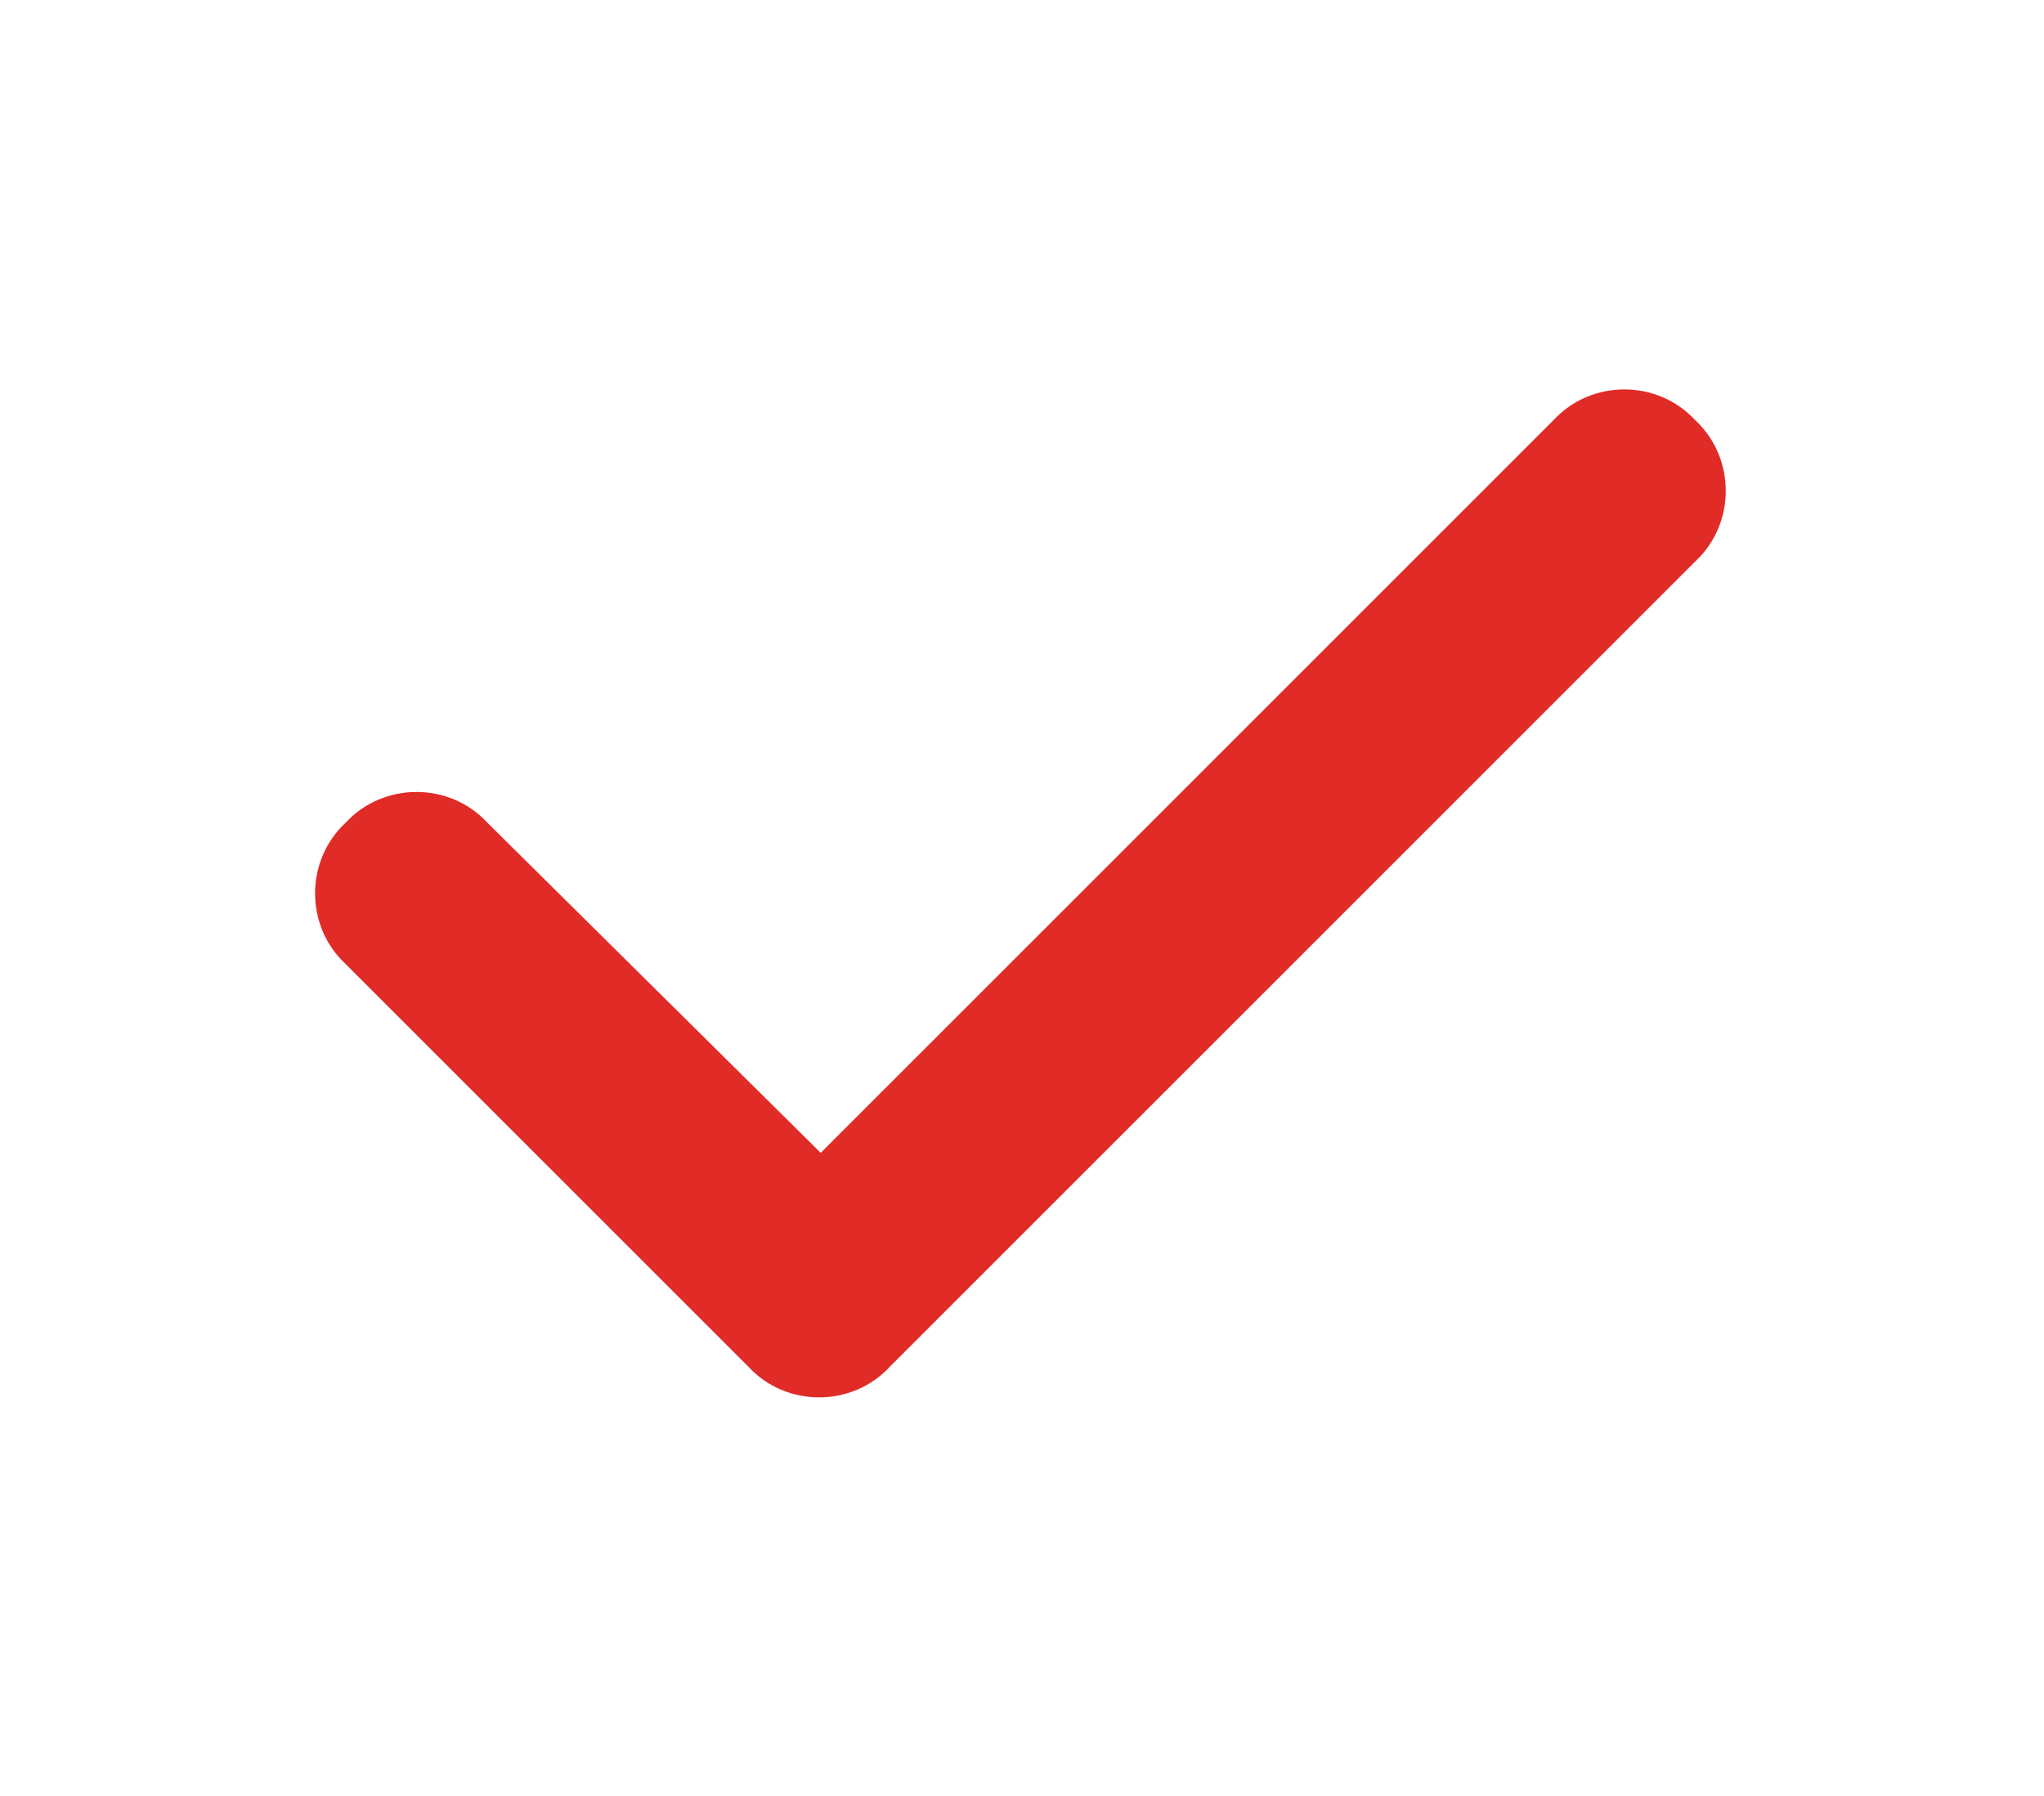 <svg width="33" height="29" viewBox="0 0 33 29" fill="none" xmlns="http://www.w3.org/2000/svg">
<path d="M27.367 6.783C28.027 7.393 28.027 8.459 27.367 9.068L14.367 22.068C13.758 22.729 12.691 22.729 12.082 22.068L5.582 15.568C4.922 14.959 4.922 13.893 5.582 13.283C6.191 12.623 7.258 12.623 7.867 13.283L13.25 18.615L25.082 6.783C25.691 6.123 26.758 6.123 27.367 6.783Z" fill="#E12B27"/>
</svg>
